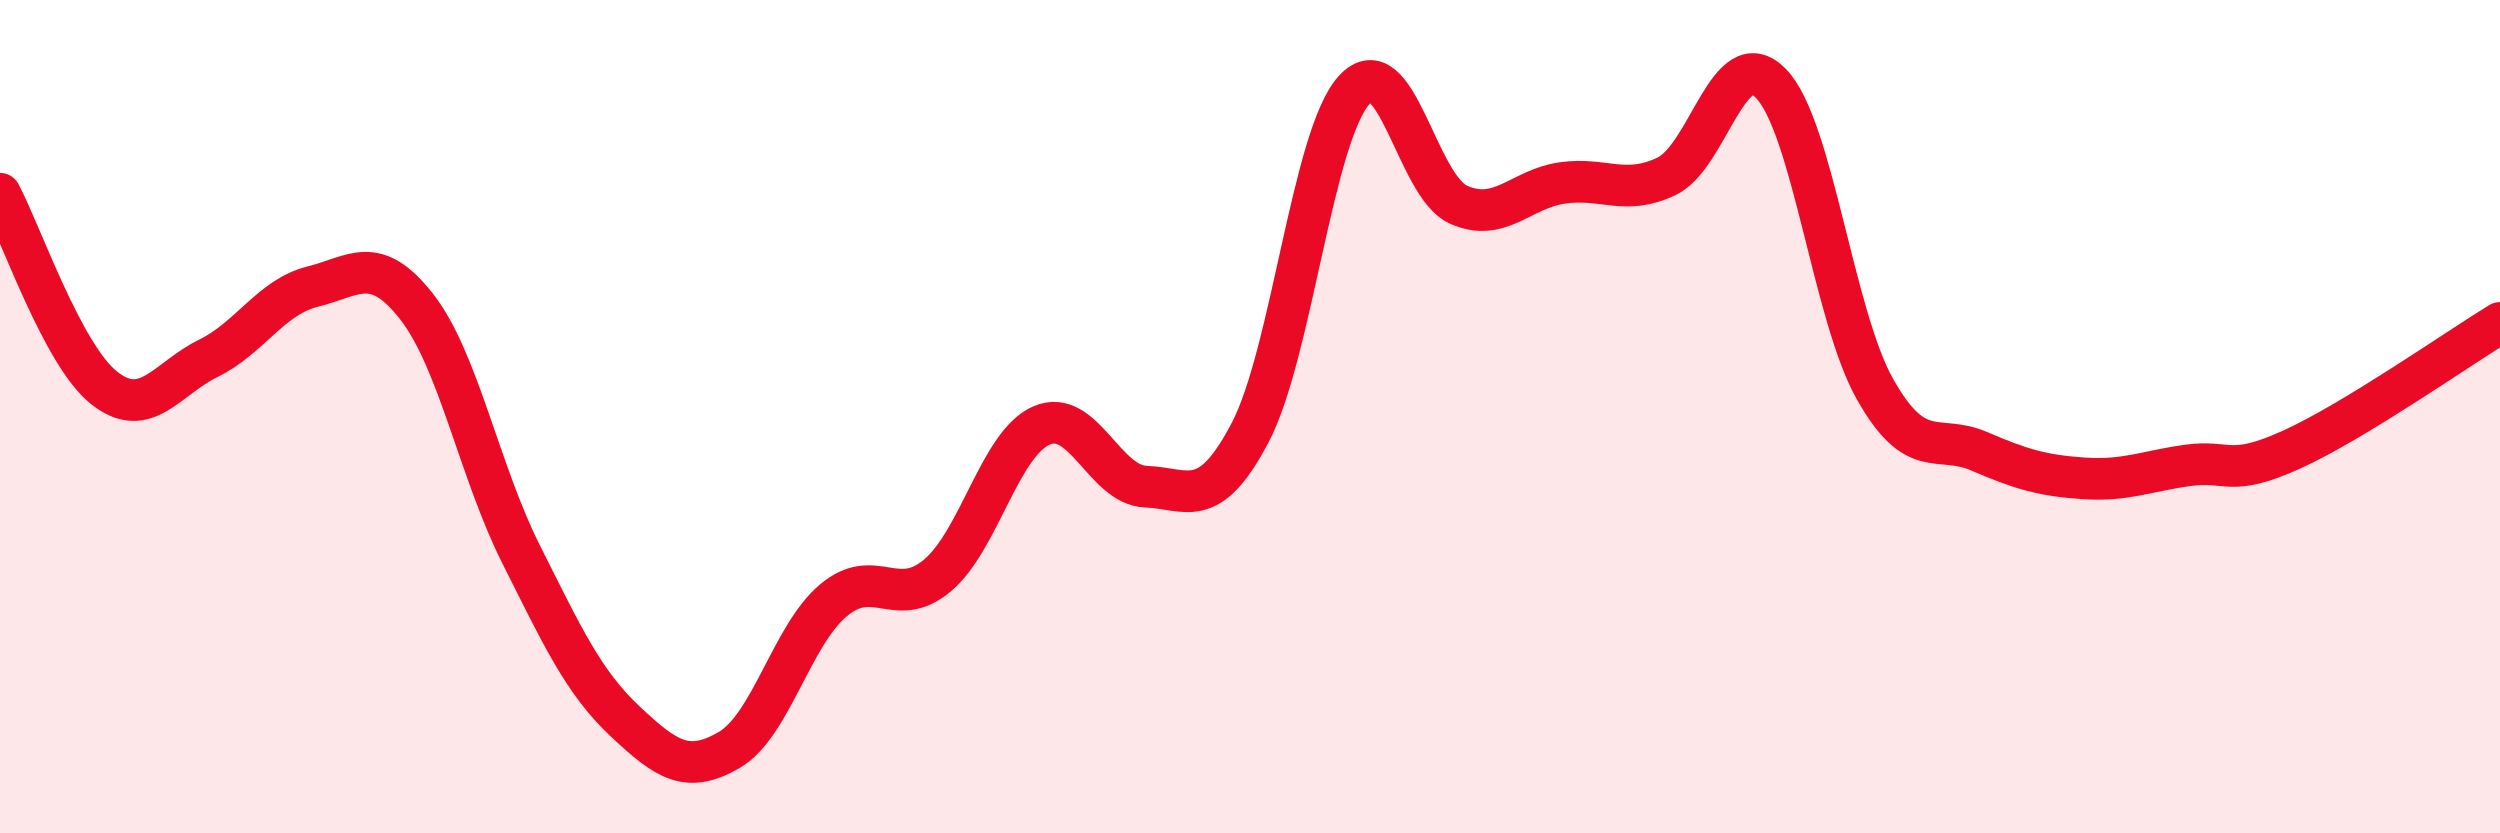 
    <svg width="60" height="20" viewBox="0 0 60 20" xmlns="http://www.w3.org/2000/svg">
      <path
        d="M 0,4.65 C 0.5,5.58 1.5,8.52 2.5,9.31 C 3.5,10.1 4,9.09 5,8.6 C 6,8.11 6.5,7.13 7.5,6.88 C 8.5,6.63 9,6.08 10,7.36 C 11,8.64 11.5,11.3 12.5,13.29 C 13.5,15.28 14,16.37 15,17.31 C 16,18.25 16.5,18.58 17.5,18 C 18.5,17.42 19,15.25 20,14.41 C 21,13.57 21.5,14.65 22.5,13.81 C 23.5,12.97 24,10.64 25,10.21 C 26,9.78 26.5,11.64 27.5,11.68 C 28.5,11.72 29,12.29 30,10.39 C 31,8.49 31.5,3.26 32.5,2.16 C 33.5,1.06 34,4.46 35,4.91 C 36,5.36 36.5,4.53 37.5,4.39 C 38.5,4.25 39,4.71 40,4.23 C 41,3.75 41.5,0.98 42.5,2 C 43.5,3.02 44,7.57 45,9.34 C 46,11.11 46.5,10.4 47.5,10.83 C 48.5,11.26 49,11.41 50,11.48 C 51,11.55 51.5,11.31 52.5,11.17 C 53.5,11.03 53.5,11.47 55,10.79 C 56.5,10.11 59,8.36 60,7.75L60 20L0 20Z"
        fill="#EB0A25"
        opacity="0.1"
        stroke-linecap="round"
        stroke-linejoin="round"
      />
      <path
        d="M 0,4.65 C 0.5,5.58 1.5,8.52 2.5,9.31 C 3.5,10.1 4,9.09 5,8.6 C 6,8.11 6.5,7.13 7.5,6.88 C 8.5,6.63 9,6.08 10,7.36 C 11,8.64 11.5,11.3 12.5,13.29 C 13.5,15.28 14,16.37 15,17.31 C 16,18.25 16.5,18.58 17.5,18 C 18.5,17.42 19,15.25 20,14.41 C 21,13.57 21.5,14.65 22.5,13.81 C 23.5,12.97 24,10.64 25,10.21 C 26,9.78 26.5,11.64 27.5,11.68 C 28.5,11.72 29,12.29 30,10.39 C 31,8.49 31.5,3.26 32.5,2.16 C 33.5,1.06 34,4.46 35,4.91 C 36,5.36 36.5,4.53 37.5,4.39 C 38.5,4.25 39,4.71 40,4.23 C 41,3.75 41.5,0.98 42.5,2 C 43.5,3.02 44,7.57 45,9.34 C 46,11.11 46.5,10.4 47.5,10.83 C 48.5,11.26 49,11.41 50,11.48 C 51,11.55 51.5,11.31 52.5,11.17 C 53.5,11.03 53.5,11.47 55,10.79 C 56.5,10.11 59,8.36 60,7.75"
        stroke="#EB0A25"
        stroke-width="1"
        fill="none"
        stroke-linecap="round"
        stroke-linejoin="round"
      />
    </svg>
  